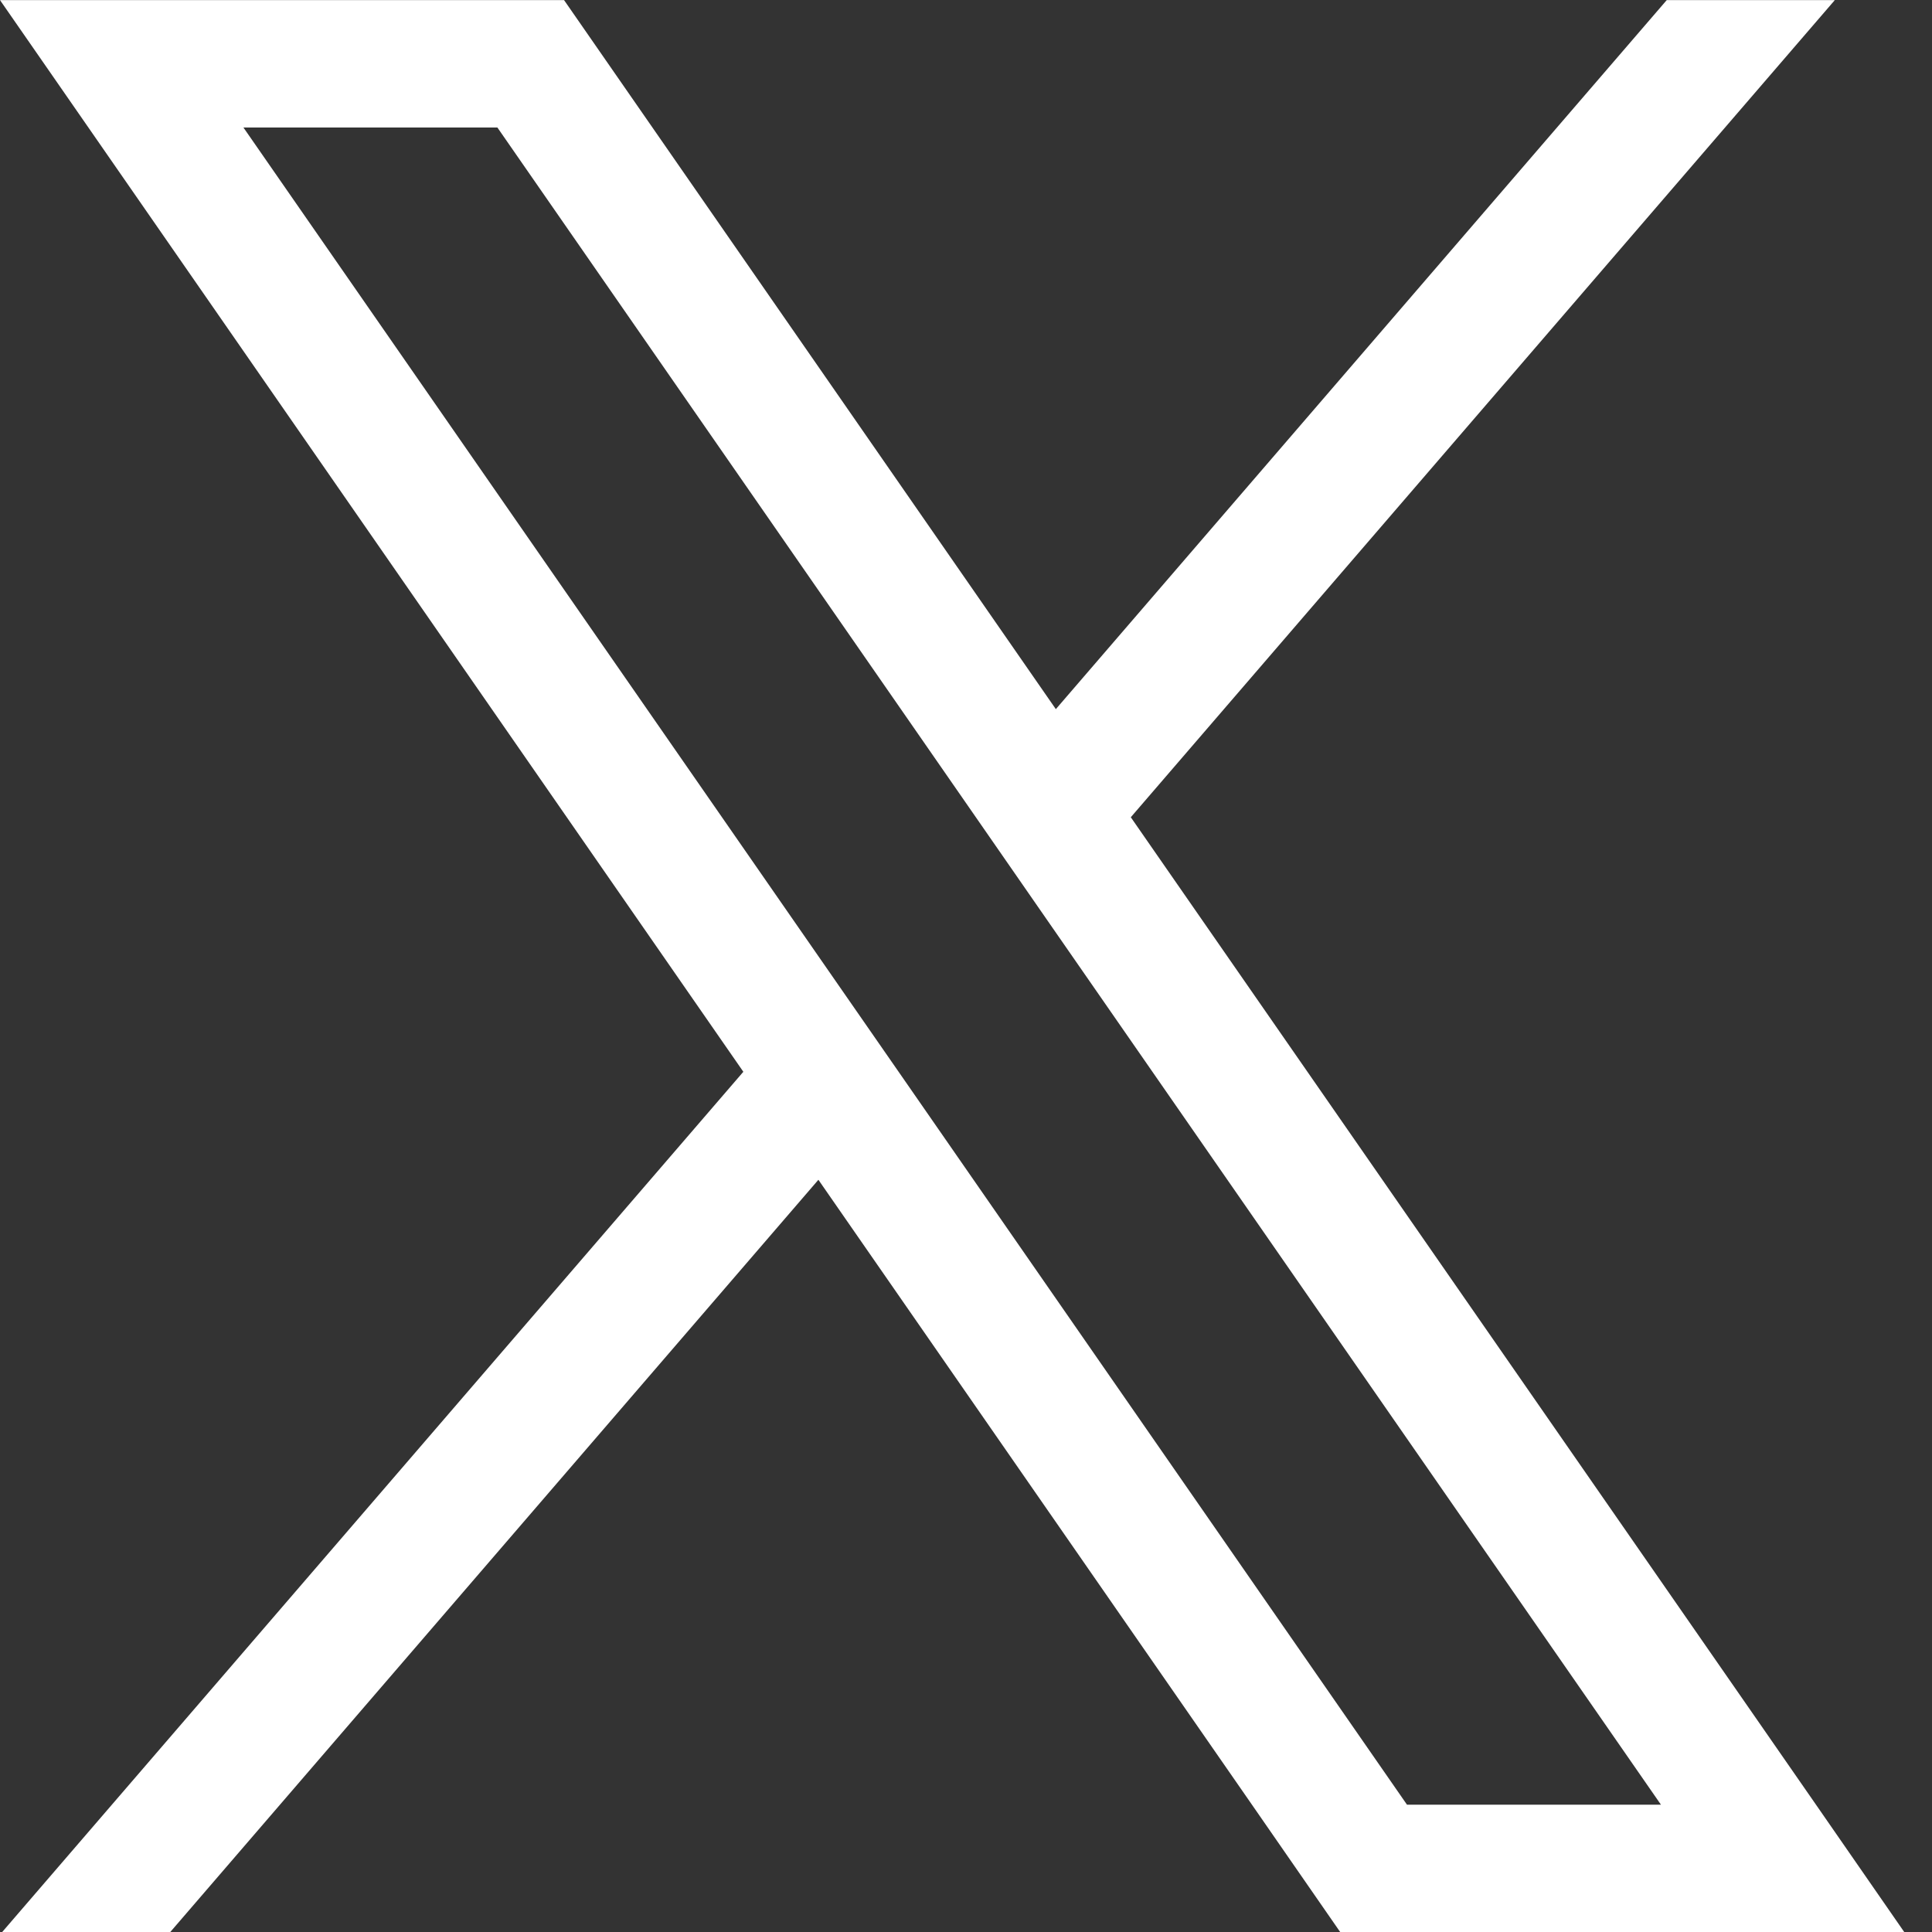 <svg width="20" height="20" viewBox="0 0 20 20" fill="none" xmlns="http://www.w3.org/2000/svg">
<rect x="0" y="0" width="20" height="20" fill="#333333" stroke="none"/>
<path d="M18.799 18.682L11.706 8.46L18.994 0.001H17.254L10.93 7.341L6.754 1.32L5.839 0.001H0L0.915 1.32L7.695 11.095L0.022 20.001H1.762L8.472 12.213L12.96 18.682L13.874 20.001H19.713L18.799 18.682ZM14.565 18.682L9.362 11.181L8.586 10.063L2.52 1.32H5.149L10.041 8.372L10.817 9.491L17.194 18.682H14.565H14.565Z" fill="white"/>
</svg>
